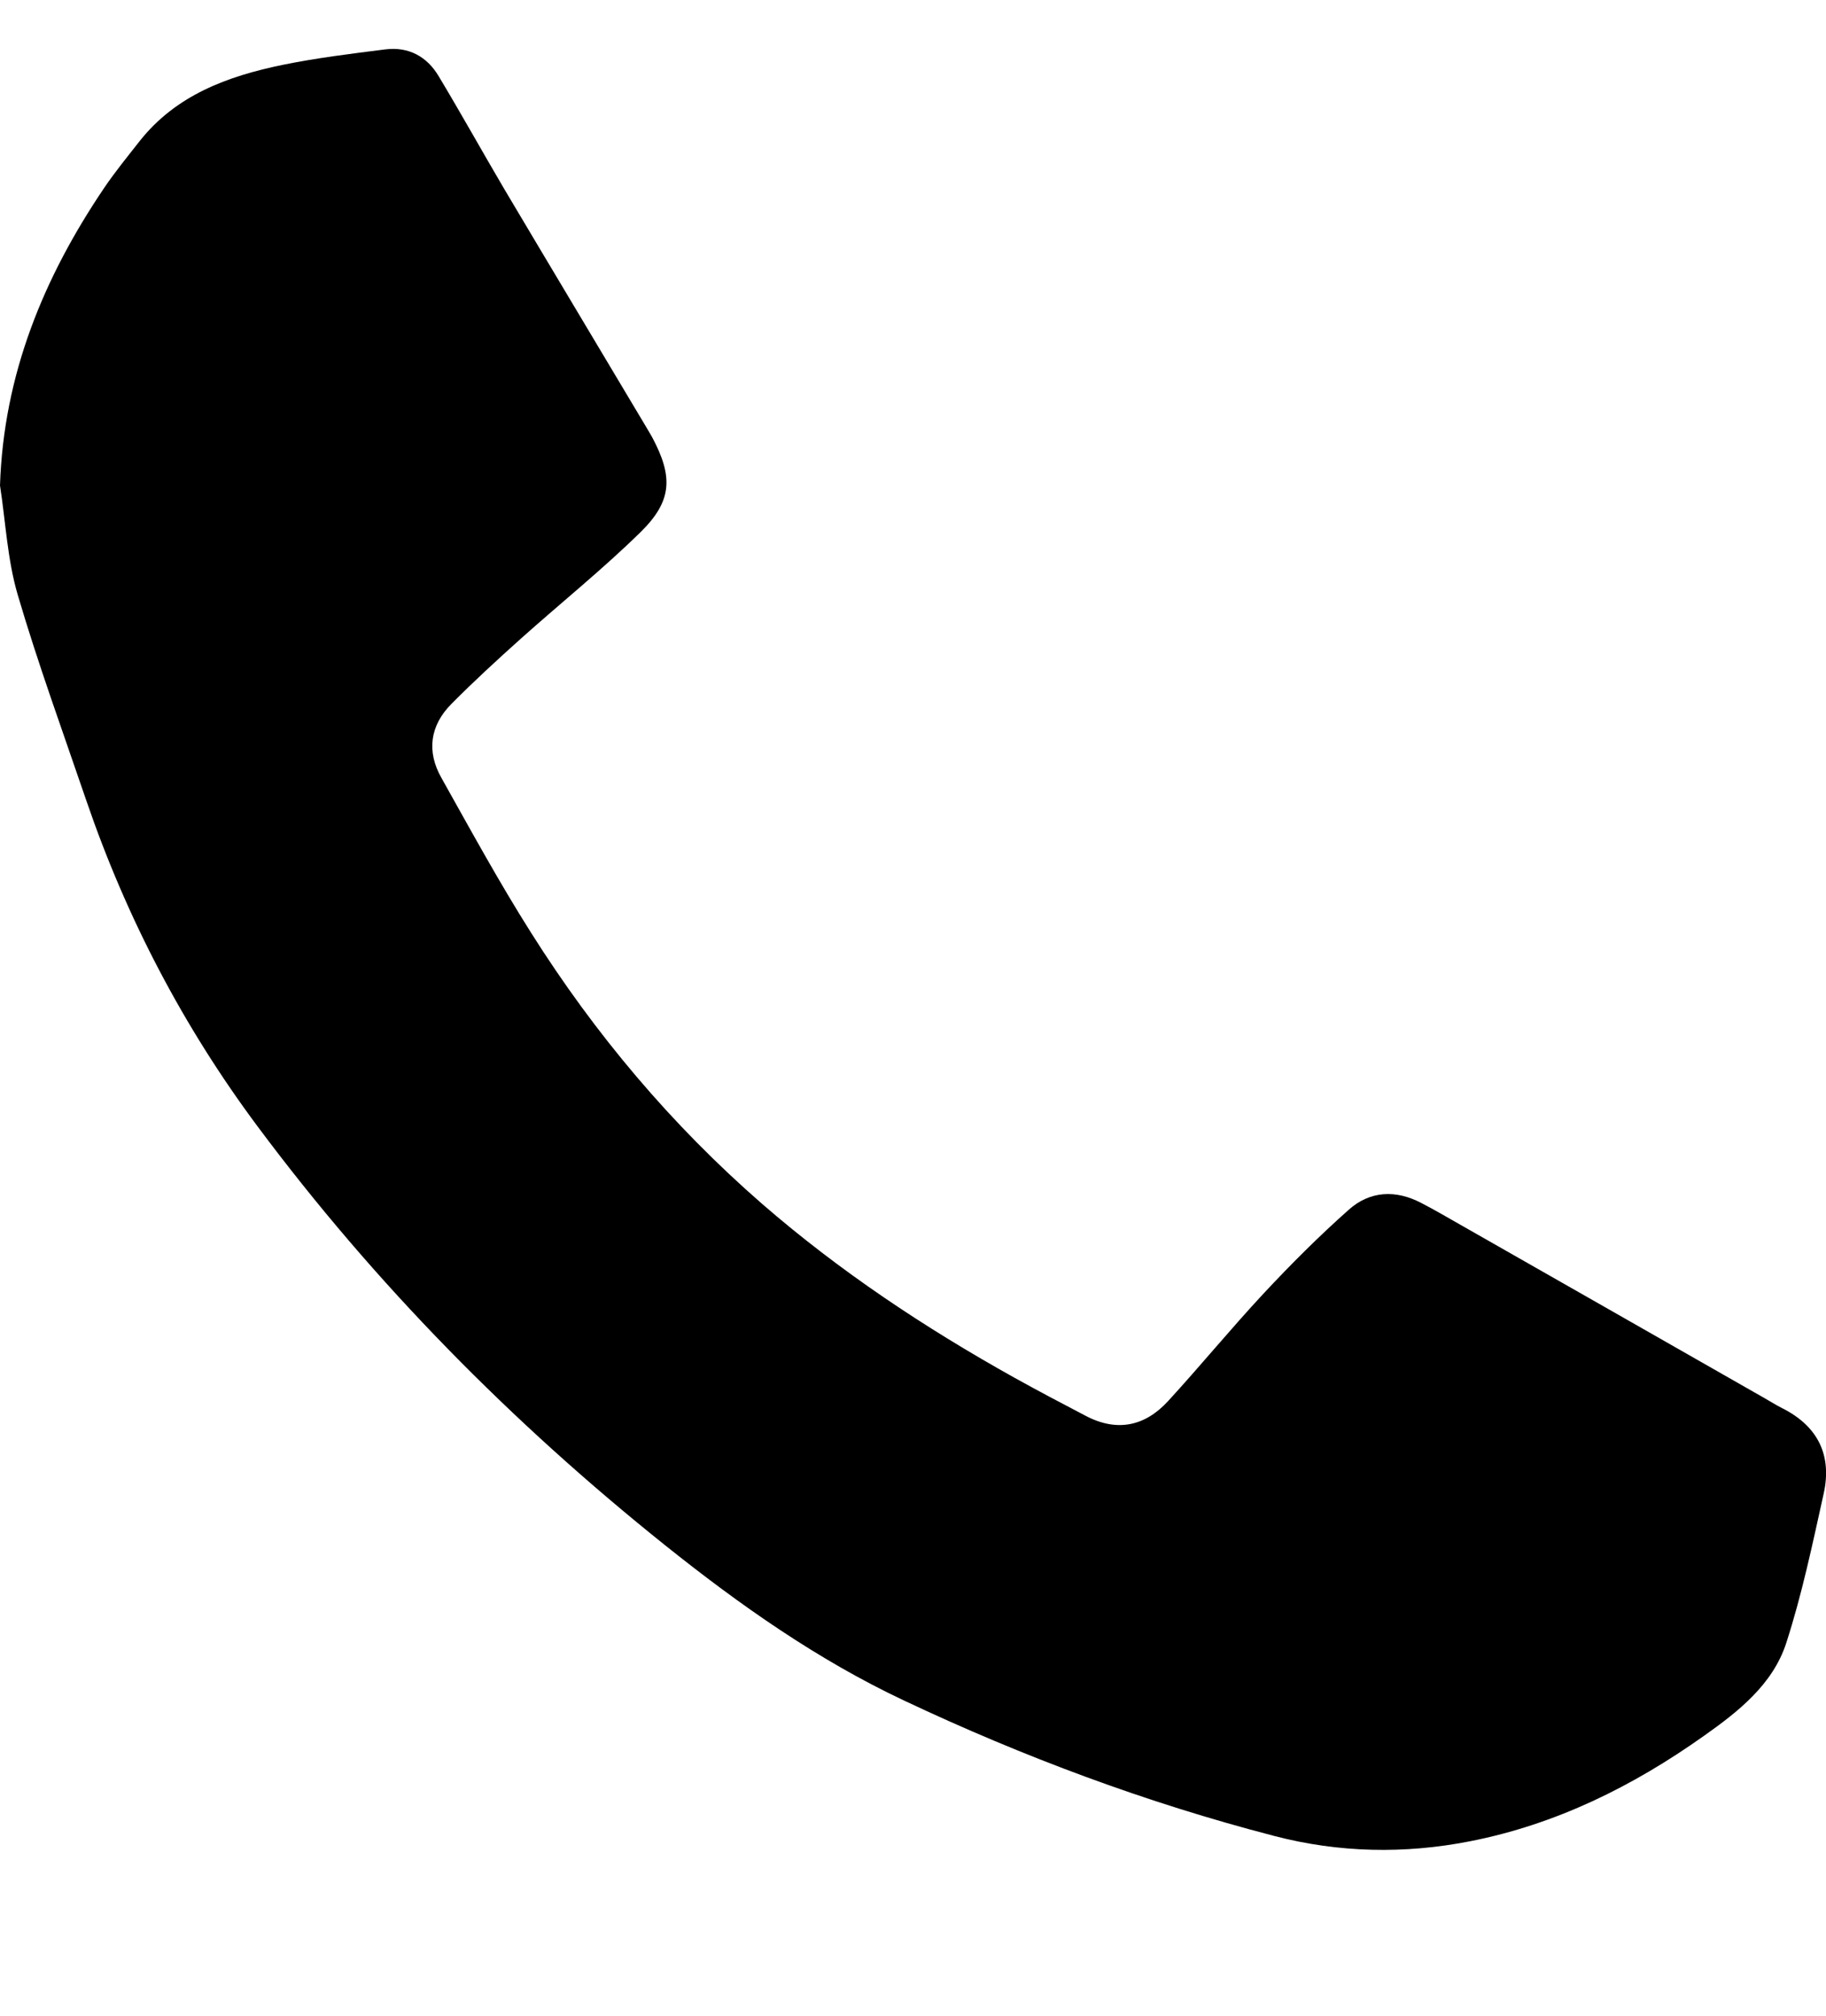 <svg width="29" height="32" viewBox="0 0 29 32" fill="none" xmlns="http://www.w3.org/2000/svg">
<g clip-path="url(#clip0_1_149)">
<path d="M0 7.707C0.057 5.949 0.692 4.404 1.66 2.975C1.832 2.722 2.029 2.481 2.218 2.24C2.795 1.51 3.614 1.21 4.488 1.03C5.026 0.92 5.573 0.853 6.121 0.784C6.492 0.738 6.783 0.9 6.967 1.21C7.323 1.802 7.659 2.407 8.01 3.003C8.747 4.244 9.489 5.481 10.228 6.721C10.273 6.795 10.316 6.869 10.358 6.942C10.691 7.567 10.679 7.951 10.174 8.447C9.569 9.04 8.907 9.571 8.274 10.137C7.898 10.474 7.525 10.816 7.169 11.175C6.828 11.519 6.773 11.93 7.01 12.348C7.473 13.174 7.928 14.008 8.434 14.807C9.447 16.413 10.664 17.859 12.105 19.113C13.335 20.18 14.687 21.078 16.108 21.87C16.484 22.079 16.862 22.278 17.243 22.477C17.741 22.738 18.184 22.642 18.55 22.244C19.065 21.683 19.548 21.093 20.066 20.537C20.497 20.075 20.945 19.627 21.418 19.207C21.756 18.904 22.167 18.884 22.575 19.099C22.789 19.209 22.996 19.332 23.205 19.45C24.808 20.363 26.414 21.277 28.017 22.192C28.114 22.246 28.208 22.308 28.308 22.357C28.878 22.645 29.097 23.11 28.963 23.712C28.786 24.509 28.619 25.311 28.368 26.085C28.154 26.742 27.608 27.172 27.056 27.561C25.931 28.358 24.713 28.963 23.344 29.231C22.304 29.435 21.261 29.413 20.24 29.147C18.212 28.621 16.252 27.89 14.361 26.998C12.986 26.351 11.747 25.478 10.565 24.533C8.127 22.583 5.952 20.38 4.09 17.881C2.912 16.3 2.009 14.573 1.372 12.712C1.001 11.625 0.605 10.543 0.281 9.441C0.117 8.883 0.09 8.288 0 7.707Z" fill="black"/>
</g>
<defs>
<clipPath id="clip0_1_149">
<rect width="29" height="32" fill="white"/>
</clipPath>
</defs>
</svg>
